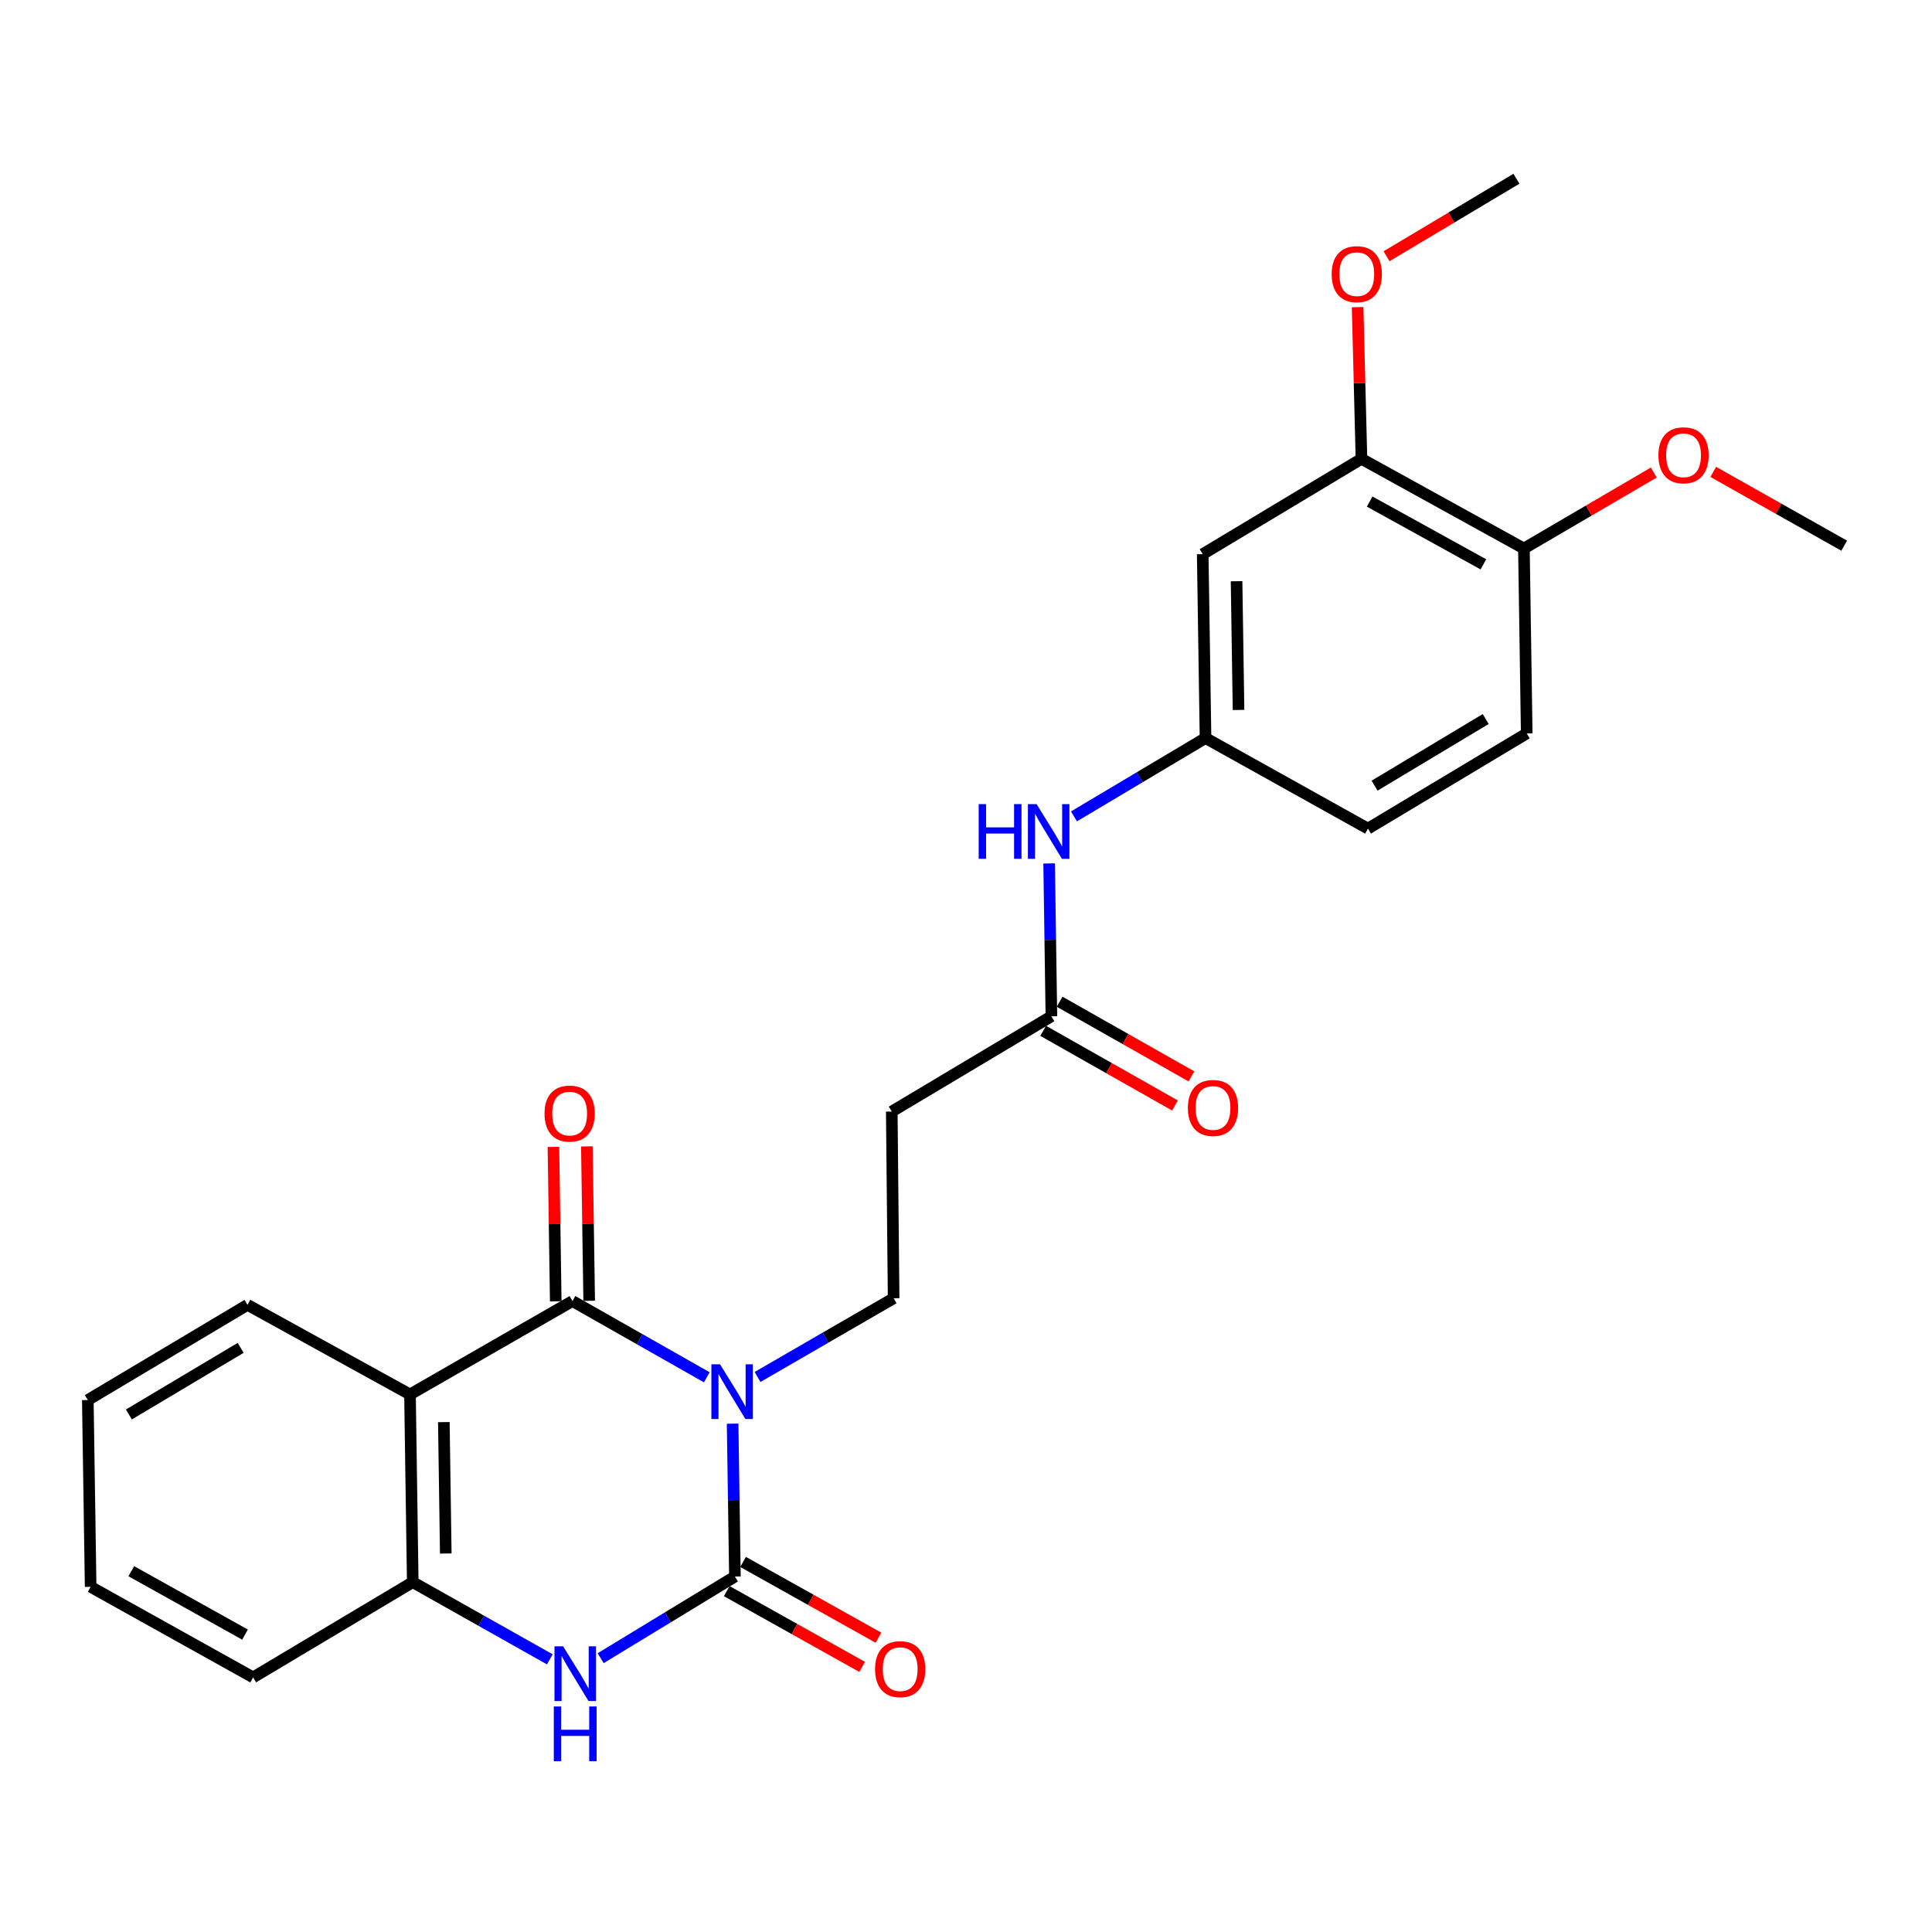 <?xml version='1.0' encoding='iso-8859-1'?>
<svg version='1.1' baseProfile='full'
              xmlns='http://www.w3.org/2000/svg'
                      xmlns:rdkit='http://www.rdkit.org/xml'
                      xmlns:xlink='http://www.w3.org/1999/xlink'
                  xml:space='preserve'
width='1000px' height='1000px' viewBox='0 0 1000 1000'>
<!-- END OF HEADER -->
<rect style='opacity:1.0;fill:#FFFFFF;stroke:none' width='1000' height='1000' x='0' y='0'> </rect>
<path class='bond-0' d='M 379.202,736.882 L 379.799,776.447' style='fill:none;fill-rule:evenodd;stroke:#0000FF;stroke-width:6px;stroke-linecap:butt;stroke-linejoin:miter;stroke-opacity:1' />
<path class='bond-0' d='M 379.799,776.447 L 380.395,816.012' style='fill:none;fill-rule:evenodd;stroke:#000000;stroke-width:6px;stroke-linecap:butt;stroke-linejoin:miter;stroke-opacity:1' />
<path class='bond-1' d='M 365.837,712.886 L 331.073,693.157' style='fill:none;fill-rule:evenodd;stroke:#0000FF;stroke-width:6px;stroke-linecap:butt;stroke-linejoin:miter;stroke-opacity:1' />
<path class='bond-1' d='M 331.073,693.157 L 296.309,673.427' style='fill:none;fill-rule:evenodd;stroke:#000000;stroke-width:6px;stroke-linecap:butt;stroke-linejoin:miter;stroke-opacity:1' />
<path class='bond-5' d='M 392.107,712.72 L 427.323,692.347' style='fill:none;fill-rule:evenodd;stroke:#0000FF;stroke-width:6px;stroke-linecap:butt;stroke-linejoin:miter;stroke-opacity:1' />
<path class='bond-5' d='M 427.323,692.347 L 462.539,671.975' style='fill:none;fill-rule:evenodd;stroke:#000000;stroke-width:6px;stroke-linecap:butt;stroke-linejoin:miter;stroke-opacity:1' />
<path class='bond-3' d='M 380.395,816.012 L 345.643,837.146' style='fill:none;fill-rule:evenodd;stroke:#000000;stroke-width:6px;stroke-linecap:butt;stroke-linejoin:miter;stroke-opacity:1' />
<path class='bond-3' d='M 345.643,837.146 L 310.891,858.279' style='fill:none;fill-rule:evenodd;stroke:#0000FF;stroke-width:6px;stroke-linecap:butt;stroke-linejoin:miter;stroke-opacity:1' />
<path class='bond-10' d='M 376.17,823.564 L 411.214,843.17' style='fill:none;fill-rule:evenodd;stroke:#000000;stroke-width:6px;stroke-linecap:butt;stroke-linejoin:miter;stroke-opacity:1' />
<path class='bond-10' d='M 411.214,843.17 L 446.257,862.776' style='fill:none;fill-rule:evenodd;stroke:#FF0000;stroke-width:6px;stroke-linecap:butt;stroke-linejoin:miter;stroke-opacity:1' />
<path class='bond-10' d='M 384.62,808.46 L 419.664,828.066' style='fill:none;fill-rule:evenodd;stroke:#000000;stroke-width:6px;stroke-linecap:butt;stroke-linejoin:miter;stroke-opacity:1' />
<path class='bond-10' d='M 419.664,828.066 L 454.708,847.672' style='fill:none;fill-rule:evenodd;stroke:#FF0000;stroke-width:6px;stroke-linecap:butt;stroke-linejoin:miter;stroke-opacity:1' />
<path class='bond-2' d='M 296.309,673.427 L 212.213,721.763' style='fill:none;fill-rule:evenodd;stroke:#000000;stroke-width:6px;stroke-linecap:butt;stroke-linejoin:miter;stroke-opacity:1' />
<path class='bond-11' d='M 304.962,673.296 L 304.36,633.333' style='fill:none;fill-rule:evenodd;stroke:#000000;stroke-width:6px;stroke-linecap:butt;stroke-linejoin:miter;stroke-opacity:1' />
<path class='bond-11' d='M 304.36,633.333 L 303.759,593.37' style='fill:none;fill-rule:evenodd;stroke:#FF0000;stroke-width:6px;stroke-linecap:butt;stroke-linejoin:miter;stroke-opacity:1' />
<path class='bond-11' d='M 287.656,673.557 L 287.055,633.593' style='fill:none;fill-rule:evenodd;stroke:#000000;stroke-width:6px;stroke-linecap:butt;stroke-linejoin:miter;stroke-opacity:1' />
<path class='bond-11' d='M 287.055,633.593 L 286.453,593.63' style='fill:none;fill-rule:evenodd;stroke:#FF0000;stroke-width:6px;stroke-linecap:butt;stroke-linejoin:miter;stroke-opacity:1' />
<path class='bond-4' d='M 212.213,721.763 L 213.636,818.916' style='fill:none;fill-rule:evenodd;stroke:#000000;stroke-width:6px;stroke-linecap:butt;stroke-linejoin:miter;stroke-opacity:1' />
<path class='bond-4' d='M 229.732,736.082 L 230.729,804.09' style='fill:none;fill-rule:evenodd;stroke:#000000;stroke-width:6px;stroke-linecap:butt;stroke-linejoin:miter;stroke-opacity:1' />
<path class='bond-18' d='M 212.213,721.763 L 128.098,675.388' style='fill:none;fill-rule:evenodd;stroke:#000000;stroke-width:6px;stroke-linecap:butt;stroke-linejoin:miter;stroke-opacity:1' />
<path class='bond-26' d='M 284.579,858.873 L 249.108,838.895' style='fill:none;fill-rule:evenodd;stroke:#0000FF;stroke-width:6px;stroke-linecap:butt;stroke-linejoin:miter;stroke-opacity:1' />
<path class='bond-26' d='M 249.108,838.895 L 213.636,818.916' style='fill:none;fill-rule:evenodd;stroke:#000000;stroke-width:6px;stroke-linecap:butt;stroke-linejoin:miter;stroke-opacity:1' />
<path class='bond-21' d='M 213.636,818.916 L 131.012,868.214' style='fill:none;fill-rule:evenodd;stroke:#000000;stroke-width:6px;stroke-linecap:butt;stroke-linejoin:miter;stroke-opacity:1' />
<path class='bond-7' d='M 462.539,671.975 L 461.577,575.341' style='fill:none;fill-rule:evenodd;stroke:#000000;stroke-width:6px;stroke-linecap:butt;stroke-linejoin:miter;stroke-opacity:1' />
<path class='bond-6' d='M 544.202,526.024 L 461.577,575.341' style='fill:none;fill-rule:evenodd;stroke:#000000;stroke-width:6px;stroke-linecap:butt;stroke-linejoin:miter;stroke-opacity:1' />
<path class='bond-12' d='M 544.202,526.024 L 543.617,486.468' style='fill:none;fill-rule:evenodd;stroke:#000000;stroke-width:6px;stroke-linecap:butt;stroke-linejoin:miter;stroke-opacity:1' />
<path class='bond-12' d='M 543.617,486.468 L 543.033,446.912' style='fill:none;fill-rule:evenodd;stroke:#0000FF;stroke-width:6px;stroke-linecap:butt;stroke-linejoin:miter;stroke-opacity:1' />
<path class='bond-15' d='M 539.937,533.553 L 574.057,552.879' style='fill:none;fill-rule:evenodd;stroke:#000000;stroke-width:6px;stroke-linecap:butt;stroke-linejoin:miter;stroke-opacity:1' />
<path class='bond-15' d='M 574.057,552.879 L 608.177,572.204' style='fill:none;fill-rule:evenodd;stroke:#FF0000;stroke-width:6px;stroke-linecap:butt;stroke-linejoin:miter;stroke-opacity:1' />
<path class='bond-15' d='M 548.467,518.494 L 582.587,537.819' style='fill:none;fill-rule:evenodd;stroke:#000000;stroke-width:6px;stroke-linecap:butt;stroke-linejoin:miter;stroke-opacity:1' />
<path class='bond-15' d='M 582.587,537.819 L 616.707,557.144' style='fill:none;fill-rule:evenodd;stroke:#FF0000;stroke-width:6px;stroke-linecap:butt;stroke-linejoin:miter;stroke-opacity:1' />
<path class='bond-8' d='M 622.519,286.823 L 623.98,382.015' style='fill:none;fill-rule:evenodd;stroke:#000000;stroke-width:6px;stroke-linecap:butt;stroke-linejoin:miter;stroke-opacity:1' />
<path class='bond-8' d='M 640.043,300.836 L 641.066,367.47' style='fill:none;fill-rule:evenodd;stroke:#000000;stroke-width:6px;stroke-linecap:butt;stroke-linejoin:miter;stroke-opacity:1' />
<path class='bond-9' d='M 622.519,286.823 L 704.691,237.496' style='fill:none;fill-rule:evenodd;stroke:#000000;stroke-width:6px;stroke-linecap:butt;stroke-linejoin:miter;stroke-opacity:1' />
<path class='bond-19' d='M 704.691,237.496 L 703.697,198.236' style='fill:none;fill-rule:evenodd;stroke:#000000;stroke-width:6px;stroke-linecap:butt;stroke-linejoin:miter;stroke-opacity:1' />
<path class='bond-19' d='M 703.697,198.236 L 702.702,158.976' style='fill:none;fill-rule:evenodd;stroke:#FF0000;stroke-width:6px;stroke-linecap:butt;stroke-linejoin:miter;stroke-opacity:1' />
<path class='bond-28' d='M 704.691,237.496 L 788.777,283.91' style='fill:none;fill-rule:evenodd;stroke:#000000;stroke-width:6px;stroke-linecap:butt;stroke-linejoin:miter;stroke-opacity:1' />
<path class='bond-28' d='M 708.94,259.611 L 767.8,292.1' style='fill:none;fill-rule:evenodd;stroke:#000000;stroke-width:6px;stroke-linecap:butt;stroke-linejoin:miter;stroke-opacity:1' />
<path class='bond-13' d='M 555.891,422.559 L 589.935,402.287' style='fill:none;fill-rule:evenodd;stroke:#0000FF;stroke-width:6px;stroke-linecap:butt;stroke-linejoin:miter;stroke-opacity:1' />
<path class='bond-13' d='M 589.935,402.287 L 623.98,382.015' style='fill:none;fill-rule:evenodd;stroke:#000000;stroke-width:6px;stroke-linecap:butt;stroke-linejoin:miter;stroke-opacity:1' />
<path class='bond-17' d='M 623.98,382.015 L 708.056,428.89' style='fill:none;fill-rule:evenodd;stroke:#000000;stroke-width:6px;stroke-linecap:butt;stroke-linejoin:miter;stroke-opacity:1' />
<path class='bond-14' d='M 788.777,283.91 L 790.229,379.621' style='fill:none;fill-rule:evenodd;stroke:#000000;stroke-width:6px;stroke-linecap:butt;stroke-linejoin:miter;stroke-opacity:1' />
<path class='bond-20' d='M 788.777,283.91 L 822.393,264.244' style='fill:none;fill-rule:evenodd;stroke:#000000;stroke-width:6px;stroke-linecap:butt;stroke-linejoin:miter;stroke-opacity:1' />
<path class='bond-20' d='M 822.393,264.244 L 856.009,244.578' style='fill:none;fill-rule:evenodd;stroke:#FF0000;stroke-width:6px;stroke-linecap:butt;stroke-linejoin:miter;stroke-opacity:1' />
<path class='bond-16' d='M 790.229,379.621 L 708.056,428.89' style='fill:none;fill-rule:evenodd;stroke:#000000;stroke-width:6px;stroke-linecap:butt;stroke-linejoin:miter;stroke-opacity:1' />
<path class='bond-16' d='M 769.003,372.167 L 711.482,406.655' style='fill:none;fill-rule:evenodd;stroke:#000000;stroke-width:6px;stroke-linecap:butt;stroke-linejoin:miter;stroke-opacity:1' />
<path class='bond-24' d='M 128.098,675.388 L 45.455,724.657' style='fill:none;fill-rule:evenodd;stroke:#000000;stroke-width:6px;stroke-linecap:butt;stroke-linejoin:miter;stroke-opacity:1' />
<path class='bond-24' d='M 124.564,697.645 L 66.714,732.133' style='fill:none;fill-rule:evenodd;stroke:#000000;stroke-width:6px;stroke-linecap:butt;stroke-linejoin:miter;stroke-opacity:1' />
<path class='bond-22' d='M 717.674,132.633 L 751.288,112.58' style='fill:none;fill-rule:evenodd;stroke:#FF0000;stroke-width:6px;stroke-linecap:butt;stroke-linejoin:miter;stroke-opacity:1' />
<path class='bond-22' d='M 751.288,112.58 L 784.902,92.526' style='fill:none;fill-rule:evenodd;stroke:#000000;stroke-width:6px;stroke-linecap:butt;stroke-linejoin:miter;stroke-opacity:1' />
<path class='bond-23' d='M 886.788,244.248 L 920.667,263.348' style='fill:none;fill-rule:evenodd;stroke:#FF0000;stroke-width:6px;stroke-linecap:butt;stroke-linejoin:miter;stroke-opacity:1' />
<path class='bond-23' d='M 920.667,263.348 L 954.545,282.448' style='fill:none;fill-rule:evenodd;stroke:#000000;stroke-width:6px;stroke-linecap:butt;stroke-linejoin:miter;stroke-opacity:1' />
<path class='bond-27' d='M 131.012,868.214 L 46.916,821.339' style='fill:none;fill-rule:evenodd;stroke:#000000;stroke-width:6px;stroke-linecap:butt;stroke-linejoin:miter;stroke-opacity:1' />
<path class='bond-27' d='M 126.824,846.065 L 67.957,813.253' style='fill:none;fill-rule:evenodd;stroke:#000000;stroke-width:6px;stroke-linecap:butt;stroke-linejoin:miter;stroke-opacity:1' />
<path class='bond-25' d='M 45.455,724.657 L 46.916,821.339' style='fill:none;fill-rule:evenodd;stroke:#000000;stroke-width:6px;stroke-linecap:butt;stroke-linejoin:miter;stroke-opacity:1' />
<path  class='atom-0' d='M 372.693 706.17
L 381.973 721.17
Q 382.893 722.65, 384.373 725.33
Q 385.853 728.01, 385.933 728.17
L 385.933 706.17
L 389.693 706.17
L 389.693 734.49
L 385.813 734.49
L 375.853 718.09
Q 374.693 716.17, 373.453 713.97
Q 372.253 711.77, 371.893 711.09
L 371.893 734.49
L 368.213 734.49
L 368.213 706.17
L 372.693 706.17
' fill='#0000FF'/>
<path  class='atom-4' d='M 291.472 852.121
L 300.752 867.121
Q 301.672 868.601, 303.152 871.281
Q 304.632 873.961, 304.712 874.121
L 304.712 852.121
L 308.472 852.121
L 308.472 880.441
L 304.592 880.441
L 294.632 864.041
Q 293.472 862.121, 292.232 859.921
Q 291.032 857.721, 290.672 857.041
L 290.672 880.441
L 286.992 880.441
L 286.992 852.121
L 291.472 852.121
' fill='#0000FF'/>
<path  class='atom-4' d='M 286.652 883.273
L 290.492 883.273
L 290.492 895.313
L 304.972 895.313
L 304.972 883.273
L 308.812 883.273
L 308.812 911.593
L 304.972 911.593
L 304.972 898.513
L 290.492 898.513
L 290.492 911.593
L 286.652 911.593
L 286.652 883.273
' fill='#0000FF'/>
<path  class='atom-11' d='M 452.933 863.948
Q 452.933 857.148, 456.293 853.348
Q 459.653 849.548, 465.933 849.548
Q 472.213 849.548, 475.573 853.348
Q 478.933 857.148, 478.933 863.948
Q 478.933 870.828, 475.533 874.748
Q 472.133 878.628, 465.933 878.628
Q 459.693 878.628, 456.293 874.748
Q 452.933 870.868, 452.933 863.948
M 465.933 875.428
Q 470.253 875.428, 472.573 872.548
Q 474.933 869.628, 474.933 863.948
Q 474.933 858.388, 472.573 855.588
Q 470.253 852.748, 465.933 852.748
Q 461.613 852.748, 459.253 855.548
Q 456.933 858.348, 456.933 863.948
Q 456.933 869.668, 459.253 872.548
Q 461.613 875.428, 465.933 875.428
' fill='#FF0000'/>
<path  class='atom-12' d='M 281.847 576.392
Q 281.847 569.592, 285.207 565.792
Q 288.567 561.992, 294.847 561.992
Q 301.127 561.992, 304.487 565.792
Q 307.847 569.592, 307.847 576.392
Q 307.847 583.272, 304.447 587.192
Q 301.047 591.072, 294.847 591.072
Q 288.607 591.072, 285.207 587.192
Q 281.847 583.312, 281.847 576.392
M 294.847 587.872
Q 299.167 587.872, 301.487 584.992
Q 303.847 582.072, 303.847 576.392
Q 303.847 570.832, 301.487 568.032
Q 299.167 565.192, 294.847 565.192
Q 290.527 565.192, 288.167 567.992
Q 285.847 570.792, 285.847 576.392
Q 285.847 582.112, 288.167 584.992
Q 290.527 587.872, 294.847 587.872
' fill='#FF0000'/>
<path  class='atom-13' d='M 506.568 416.201
L 510.408 416.201
L 510.408 428.241
L 524.888 428.241
L 524.888 416.201
L 528.728 416.201
L 528.728 444.521
L 524.888 444.521
L 524.888 431.441
L 510.408 431.441
L 510.408 444.521
L 506.568 444.521
L 506.568 416.201
' fill='#0000FF'/>
<path  class='atom-13' d='M 536.528 416.201
L 545.808 431.201
Q 546.728 432.681, 548.208 435.361
Q 549.688 438.041, 549.768 438.201
L 549.768 416.201
L 553.528 416.201
L 553.528 444.521
L 549.648 444.521
L 539.688 428.121
Q 538.528 426.201, 537.288 424.001
Q 536.088 421.801, 535.728 421.121
L 535.728 444.521
L 532.048 444.521
L 532.048 416.201
L 536.528 416.201
' fill='#0000FF'/>
<path  class='atom-16' d='M 614.845 573.478
Q 614.845 566.678, 618.205 562.878
Q 621.565 559.078, 627.845 559.078
Q 634.125 559.078, 637.485 562.878
Q 640.845 566.678, 640.845 573.478
Q 640.845 580.358, 637.445 584.278
Q 634.045 588.158, 627.845 588.158
Q 621.605 588.158, 618.205 584.278
Q 614.845 580.398, 614.845 573.478
M 627.845 584.958
Q 632.165 584.958, 634.485 582.078
Q 636.845 579.158, 636.845 573.478
Q 636.845 567.918, 634.485 565.118
Q 632.165 562.278, 627.845 562.278
Q 623.525 562.278, 621.165 565.078
Q 618.845 567.878, 618.845 573.478
Q 618.845 579.198, 621.165 582.078
Q 623.525 584.958, 627.845 584.958
' fill='#FF0000'/>
<path  class='atom-20' d='M 689.268 141.904
Q 689.268 135.104, 692.628 131.304
Q 695.988 127.504, 702.268 127.504
Q 708.548 127.504, 711.908 131.304
Q 715.268 135.104, 715.268 141.904
Q 715.268 148.784, 711.868 152.704
Q 708.468 156.584, 702.268 156.584
Q 696.028 156.584, 692.628 152.704
Q 689.268 148.824, 689.268 141.904
M 702.268 153.384
Q 706.588 153.384, 708.908 150.504
Q 711.268 147.584, 711.268 141.904
Q 711.268 136.344, 708.908 133.544
Q 706.588 130.704, 702.268 130.704
Q 697.948 130.704, 695.588 133.504
Q 693.268 136.304, 693.268 141.904
Q 693.268 147.624, 695.588 150.504
Q 697.948 153.384, 702.268 153.384
' fill='#FF0000'/>
<path  class='atom-21' d='M 858.402 235.653
Q 858.402 228.853, 861.762 225.053
Q 865.122 221.253, 871.402 221.253
Q 877.682 221.253, 881.042 225.053
Q 884.402 228.853, 884.402 235.653
Q 884.402 242.533, 881.002 246.453
Q 877.602 250.333, 871.402 250.333
Q 865.162 250.333, 861.762 246.453
Q 858.402 242.573, 858.402 235.653
M 871.402 247.133
Q 875.722 247.133, 878.042 244.253
Q 880.402 241.333, 880.402 235.653
Q 880.402 230.093, 878.042 227.293
Q 875.722 224.453, 871.402 224.453
Q 867.082 224.453, 864.722 227.253
Q 862.402 230.053, 862.402 235.653
Q 862.402 241.373, 864.722 244.253
Q 867.082 247.133, 871.402 247.133
' fill='#FF0000'/>
</svg>
